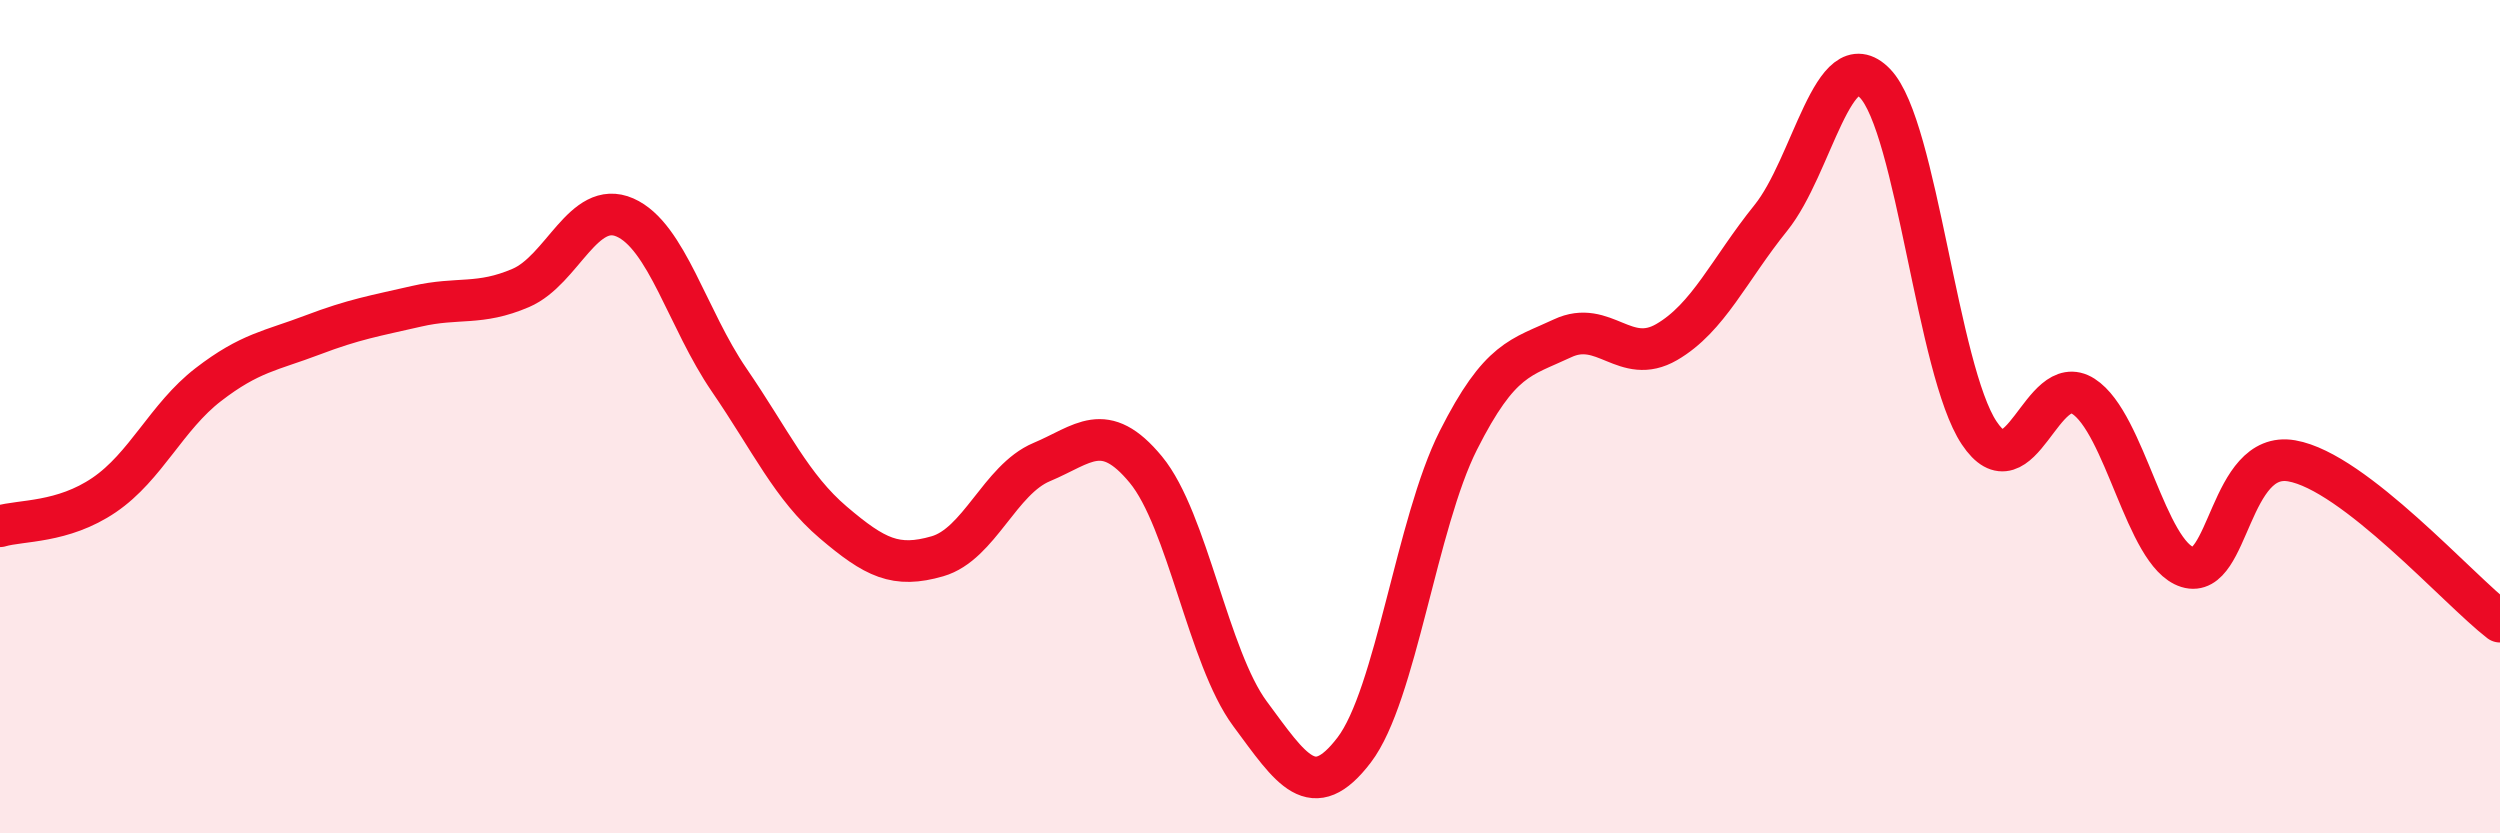 
    <svg width="60" height="20" viewBox="0 0 60 20" xmlns="http://www.w3.org/2000/svg">
      <path
        d="M 0,12.63 C 0.5,12.48 1.5,12.56 2.5,11.88 C 3.5,11.2 4,10 5,9.23 C 6,8.46 6.5,8.42 7.5,8.04 C 8.5,7.66 9,7.58 10,7.35 C 11,7.12 11.5,7.34 12.5,6.91 C 13.5,6.48 14,4.78 15,5.22 C 16,5.66 16.5,7.66 17.5,9.12 C 18.5,10.58 19,11.69 20,12.54 C 21,13.39 21.5,13.64 22.5,13.35 C 23.5,13.06 24,11.51 25,11.09 C 26,10.67 26.5,10.06 27.5,11.27 C 28.5,12.48 29,15.78 30,17.13 C 31,18.48 31.5,19.31 32.5,18 C 33.5,16.69 34,12.55 35,10.57 C 36,8.59 36.5,8.59 37.5,8.12 C 38.5,7.65 39,8.79 40,8.21 C 41,7.63 41.5,6.47 42.5,5.23 C 43.5,3.99 44,0.97 45,2 C 46,3.03 46.5,8.89 47.5,10.39 C 48.5,11.89 49,8.87 50,9.51 C 51,10.15 51.5,13.3 52.5,13.61 C 53.5,13.92 53.5,10.8 55,11.06 C 56.5,11.32 59,14.15 60,14.92L60 20L0 20Z"
        fill="#EB0A25"
        opacity="0.1"
        stroke-linecap="round"
        stroke-linejoin="round"
      />
      <path
        d="M 0,12.63 C 0.5,12.48 1.5,12.56 2.5,11.88 C 3.5,11.2 4,10 5,9.23 C 6,8.46 6.5,8.42 7.5,8.04 C 8.5,7.66 9,7.58 10,7.35 C 11,7.12 11.5,7.34 12.5,6.91 C 13.5,6.48 14,4.78 15,5.22 C 16,5.66 16.5,7.66 17.5,9.12 C 18.5,10.58 19,11.69 20,12.54 C 21,13.39 21.5,13.64 22.5,13.35 C 23.5,13.06 24,11.51 25,11.09 C 26,10.67 26.5,10.06 27.5,11.27 C 28.5,12.48 29,15.78 30,17.13 C 31,18.48 31.5,19.31 32.5,18 C 33.5,16.69 34,12.55 35,10.57 C 36,8.59 36.5,8.59 37.5,8.12 C 38.5,7.65 39,8.79 40,8.21 C 41,7.63 41.5,6.47 42.5,5.23 C 43.5,3.99 44,0.97 45,2 C 46,3.03 46.5,8.89 47.5,10.39 C 48.5,11.89 49,8.87 50,9.51 C 51,10.15 51.5,13.3 52.5,13.61 C 53.5,13.92 53.5,10.8 55,11.06 C 56.5,11.32 59,14.15 60,14.92"
        stroke="#EB0A25"
        stroke-width="1"
        fill="none"
        stroke-linecap="round"
        stroke-linejoin="round"
      />
    </svg>
  